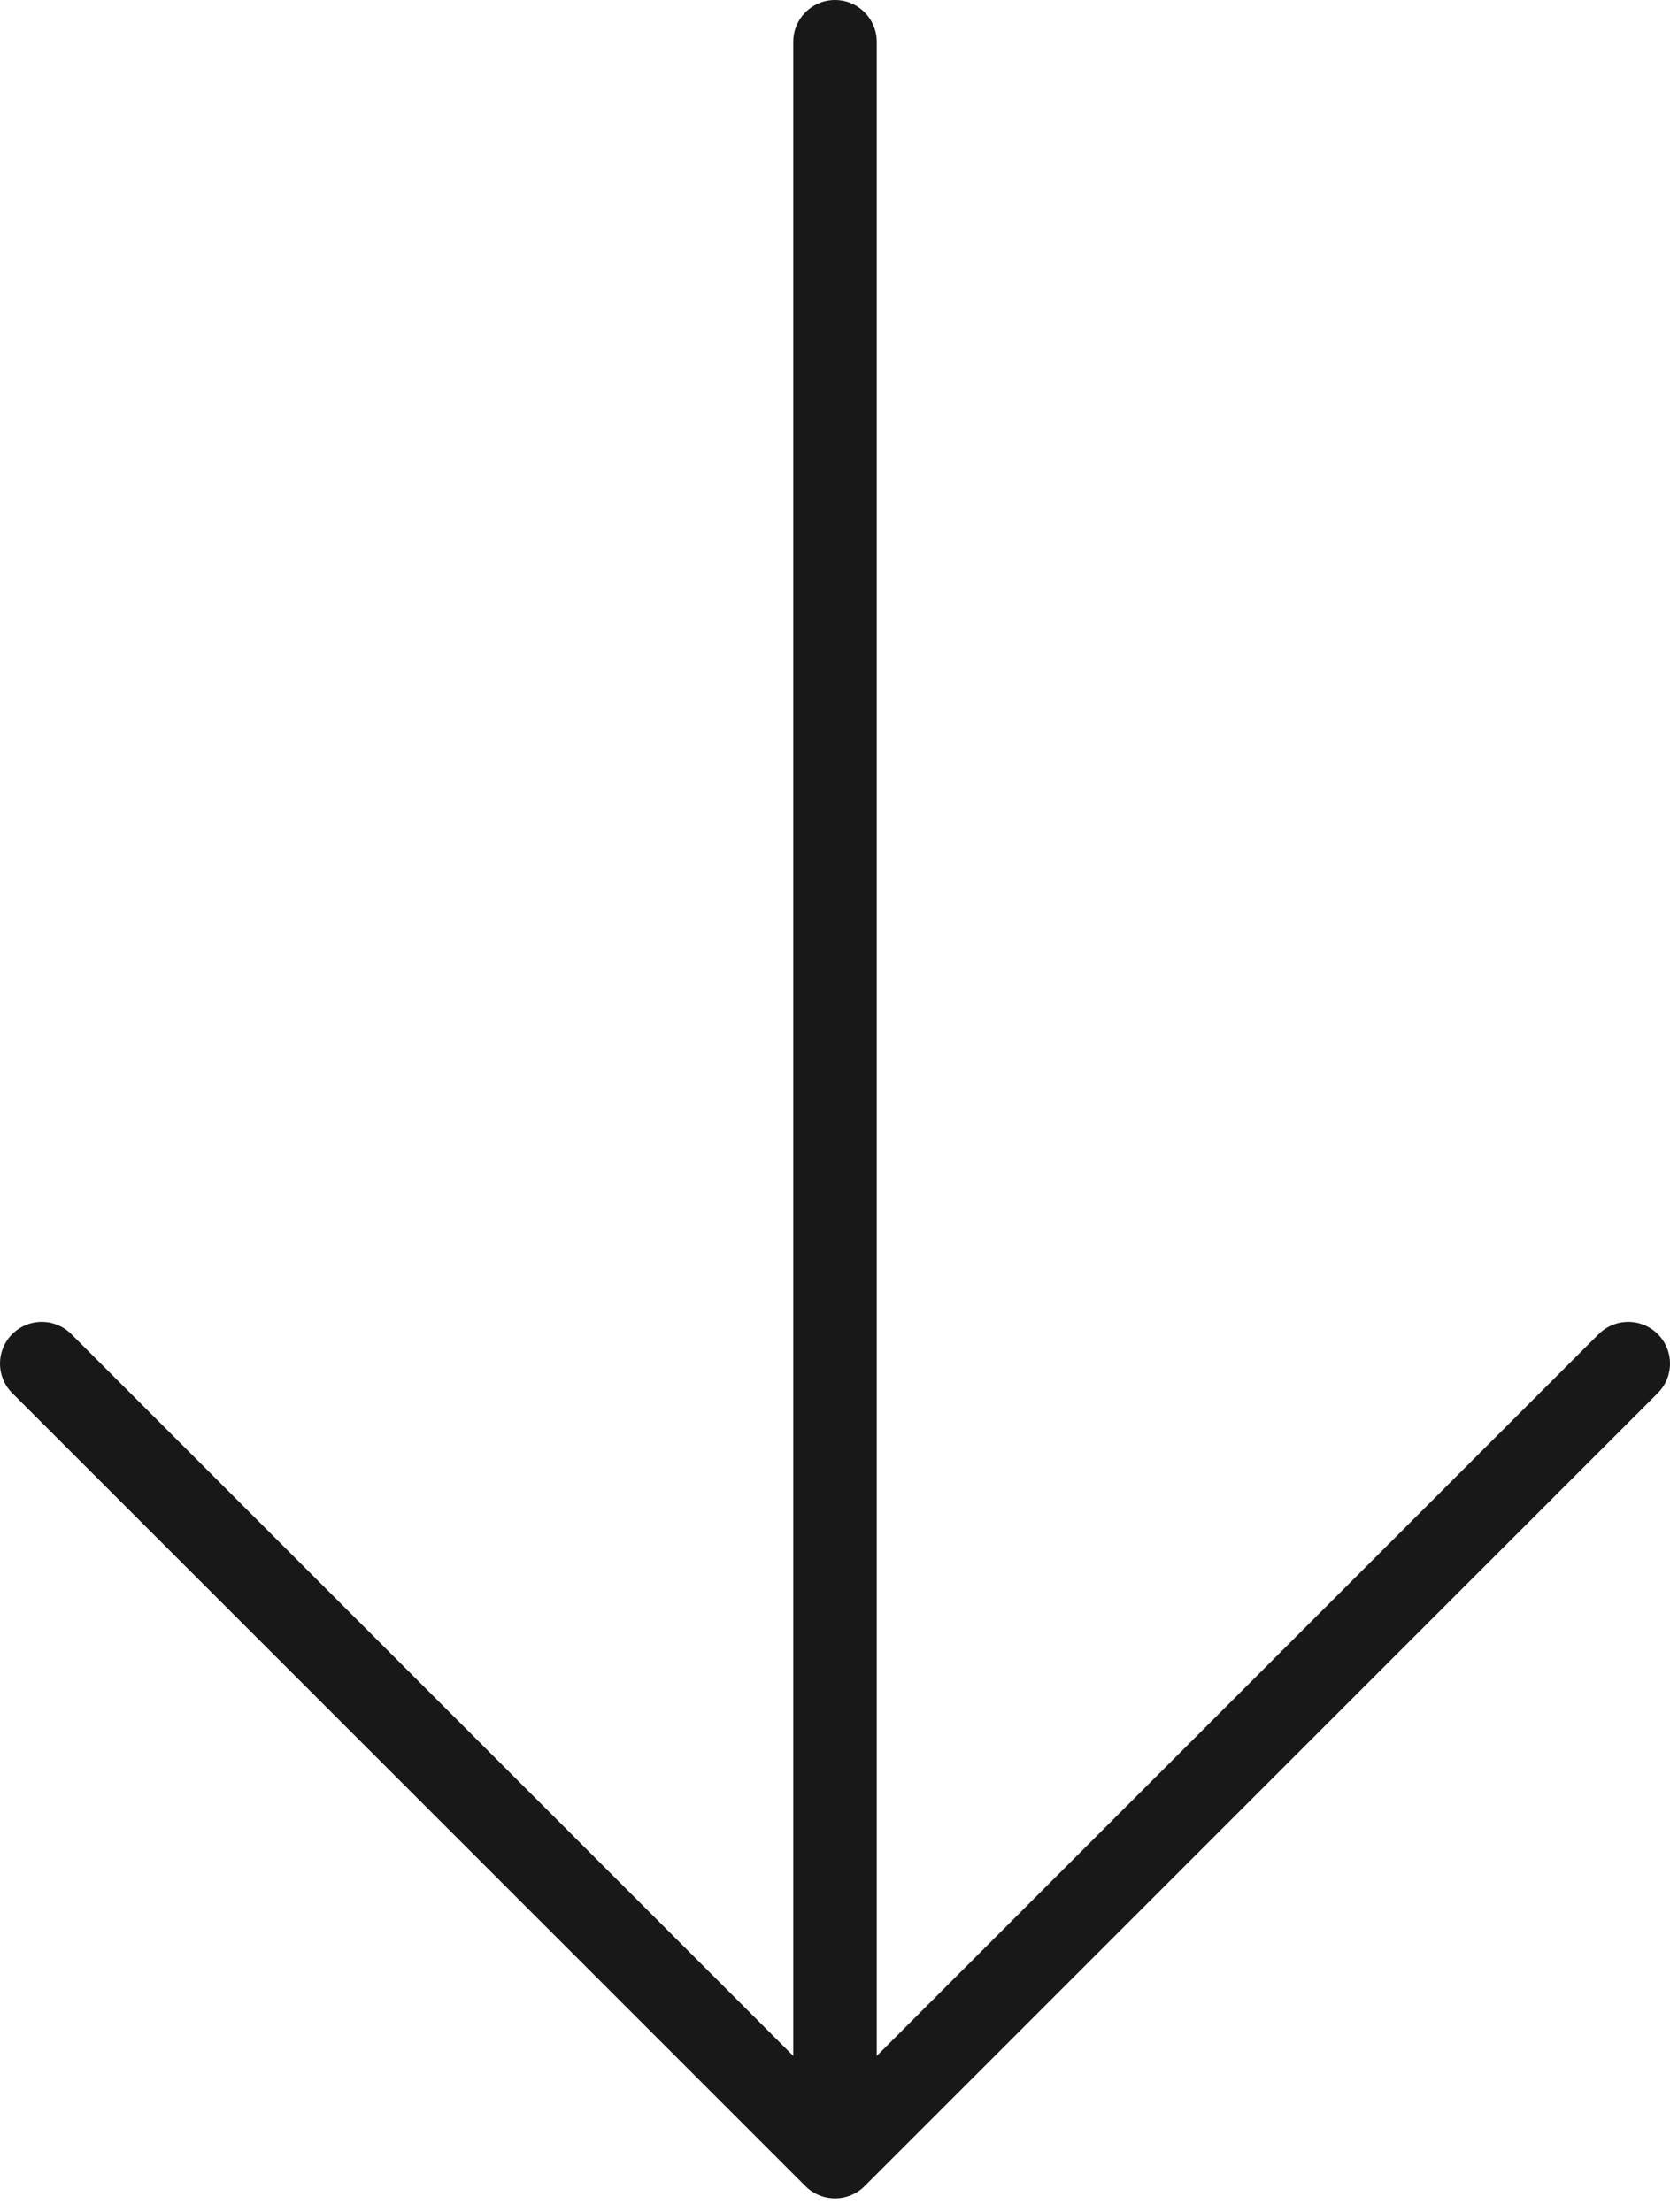 <svg width="40" height="53" viewBox="0 0 40 53" fill="none" xmlns="http://www.w3.org/2000/svg">
<path d="M20 1V51.667M20 51.667L39 32.667M20 51.667L1 32.667" stroke="#181818" stroke-width="2" stroke-linecap="round" stroke-linejoin="round"/>
</svg>
